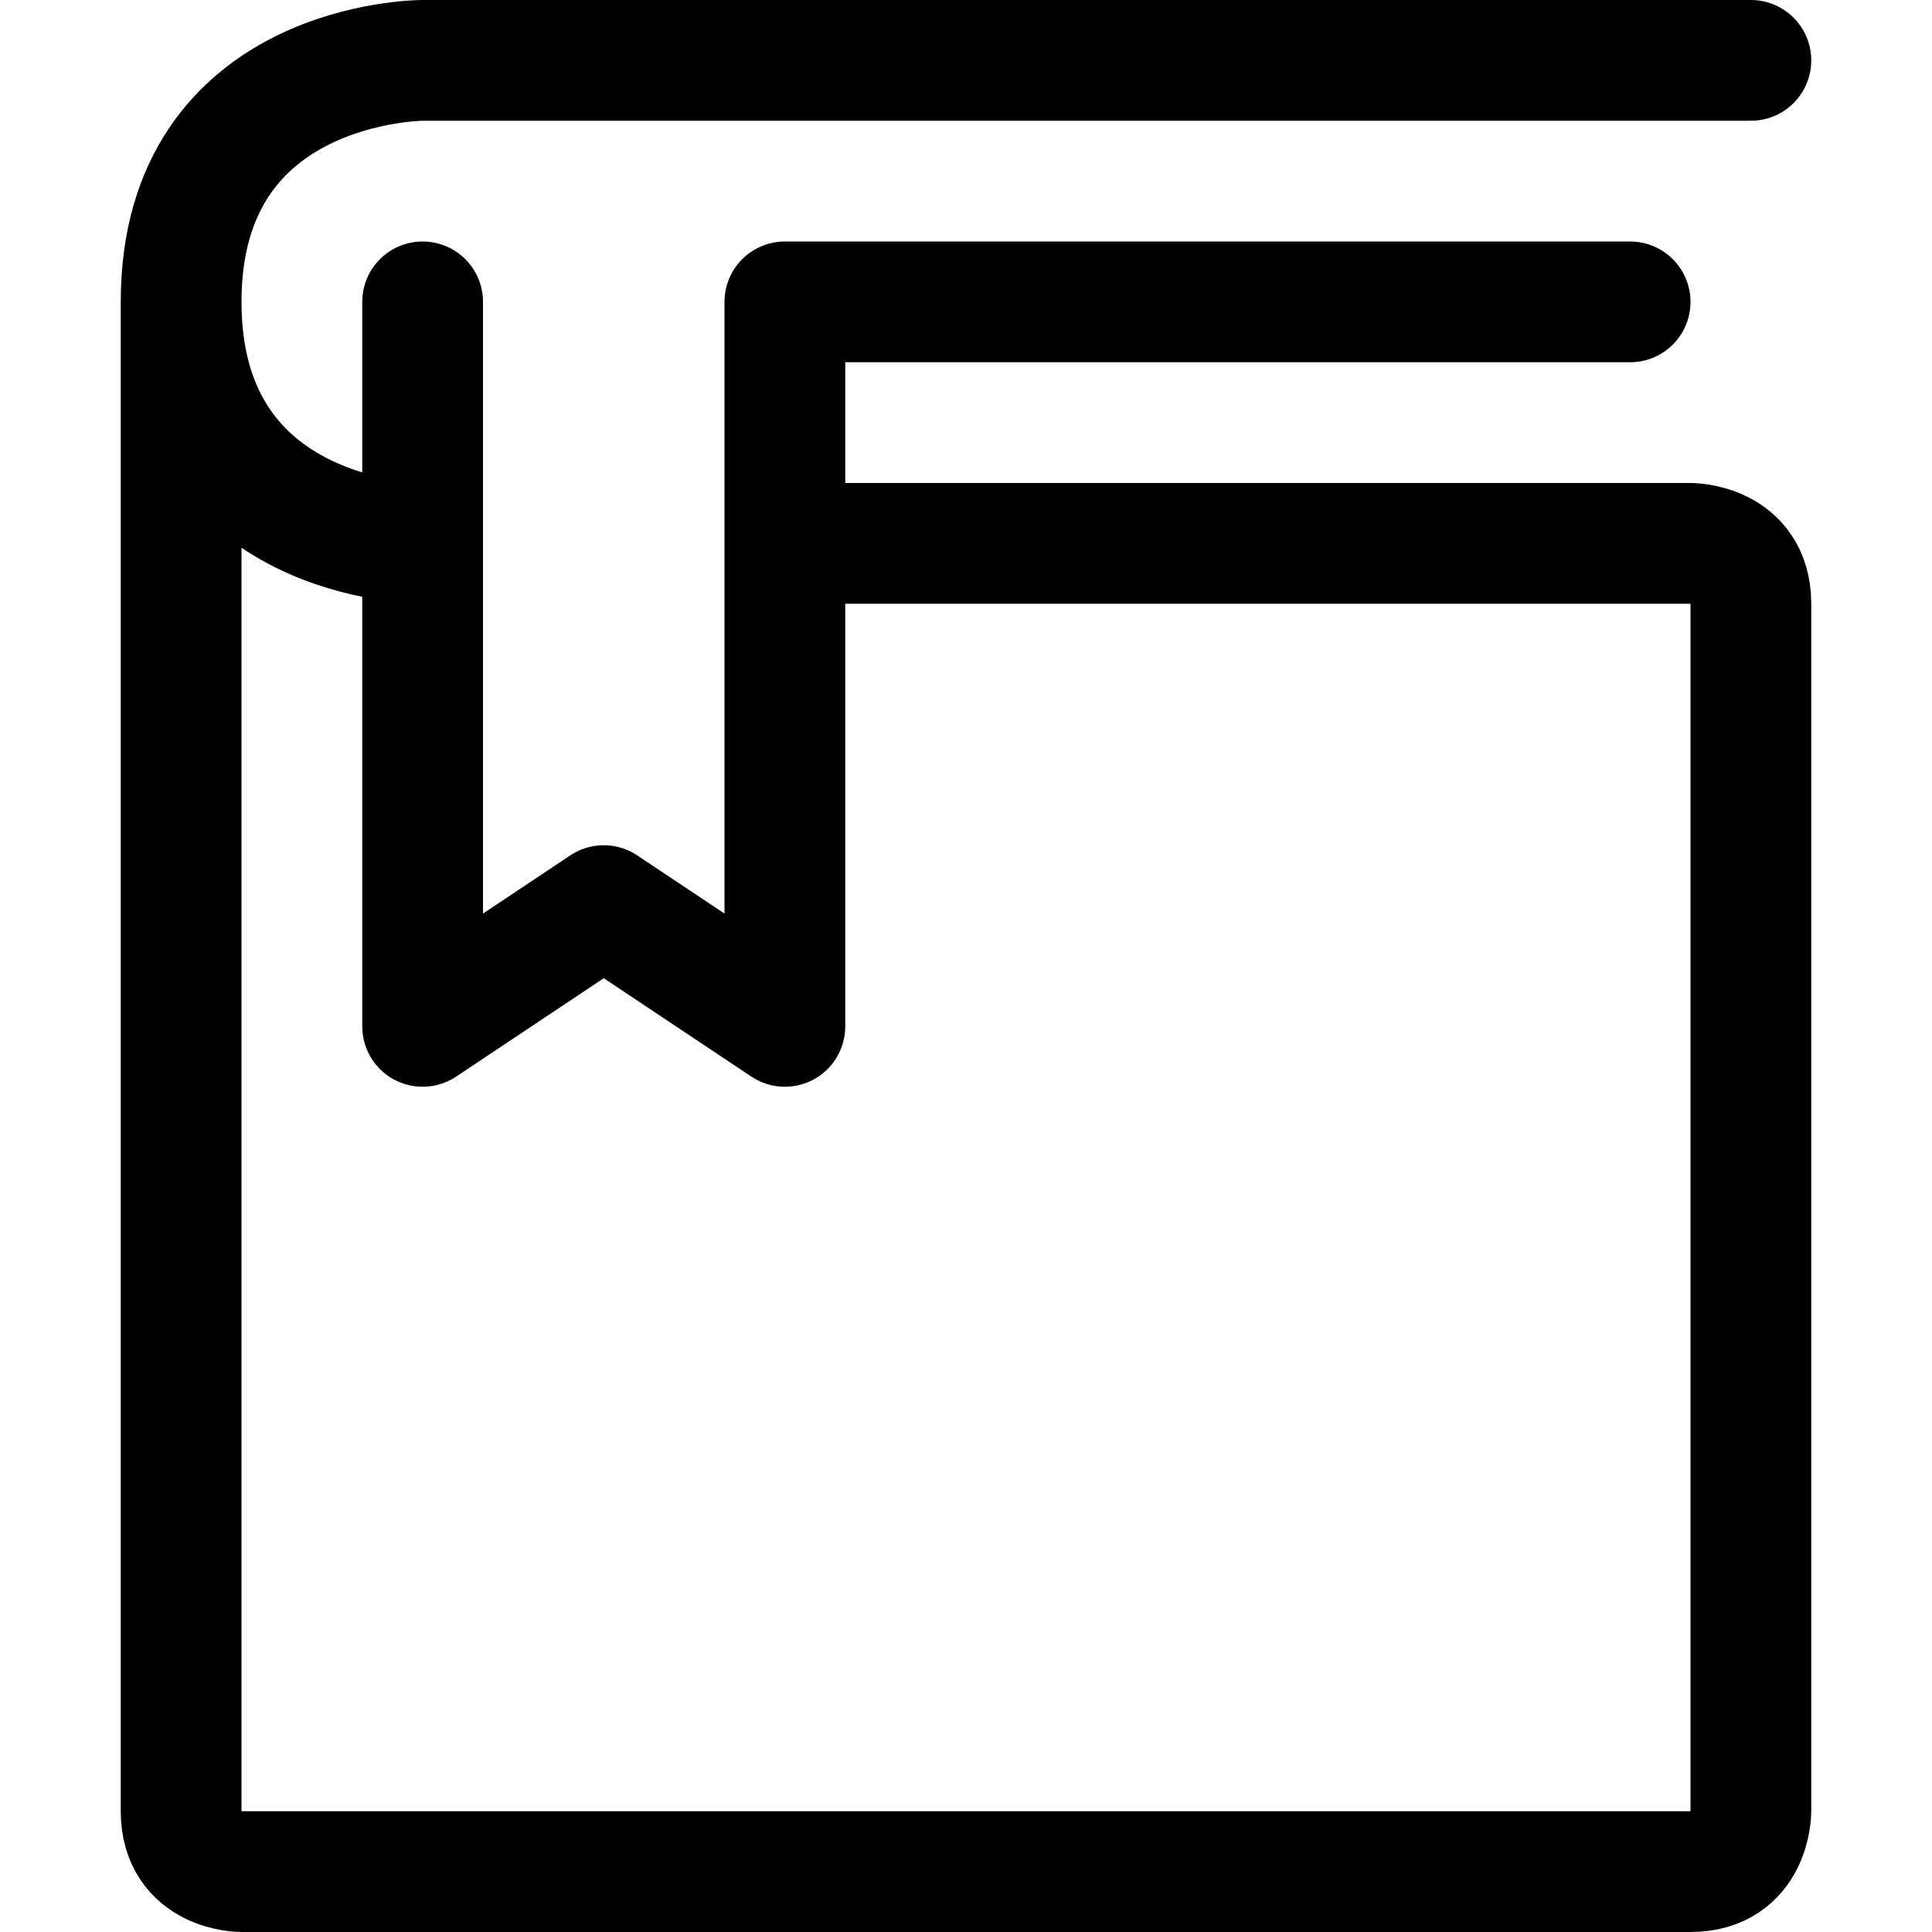 <?xml version="1.0" encoding="utf-8"?>
<svg width="800px" height="800px" viewBox="0 0 32 32" fill="none" xmlns="http://www.w3.org/2000/svg">
<path d="M13 9H28C28 9 29 9 29 10V30C29 30 29 31 28 31H4C4 31 3 31 3 30V5M3 5C3 1 7 1 7 1H29M3 5C3 9 7 9 7 9M7 5V17L10 15L13 17V5H27" stroke="#000000" stroke-width="2" stroke-linecap="round" stroke-linejoin="round"/>
</svg>